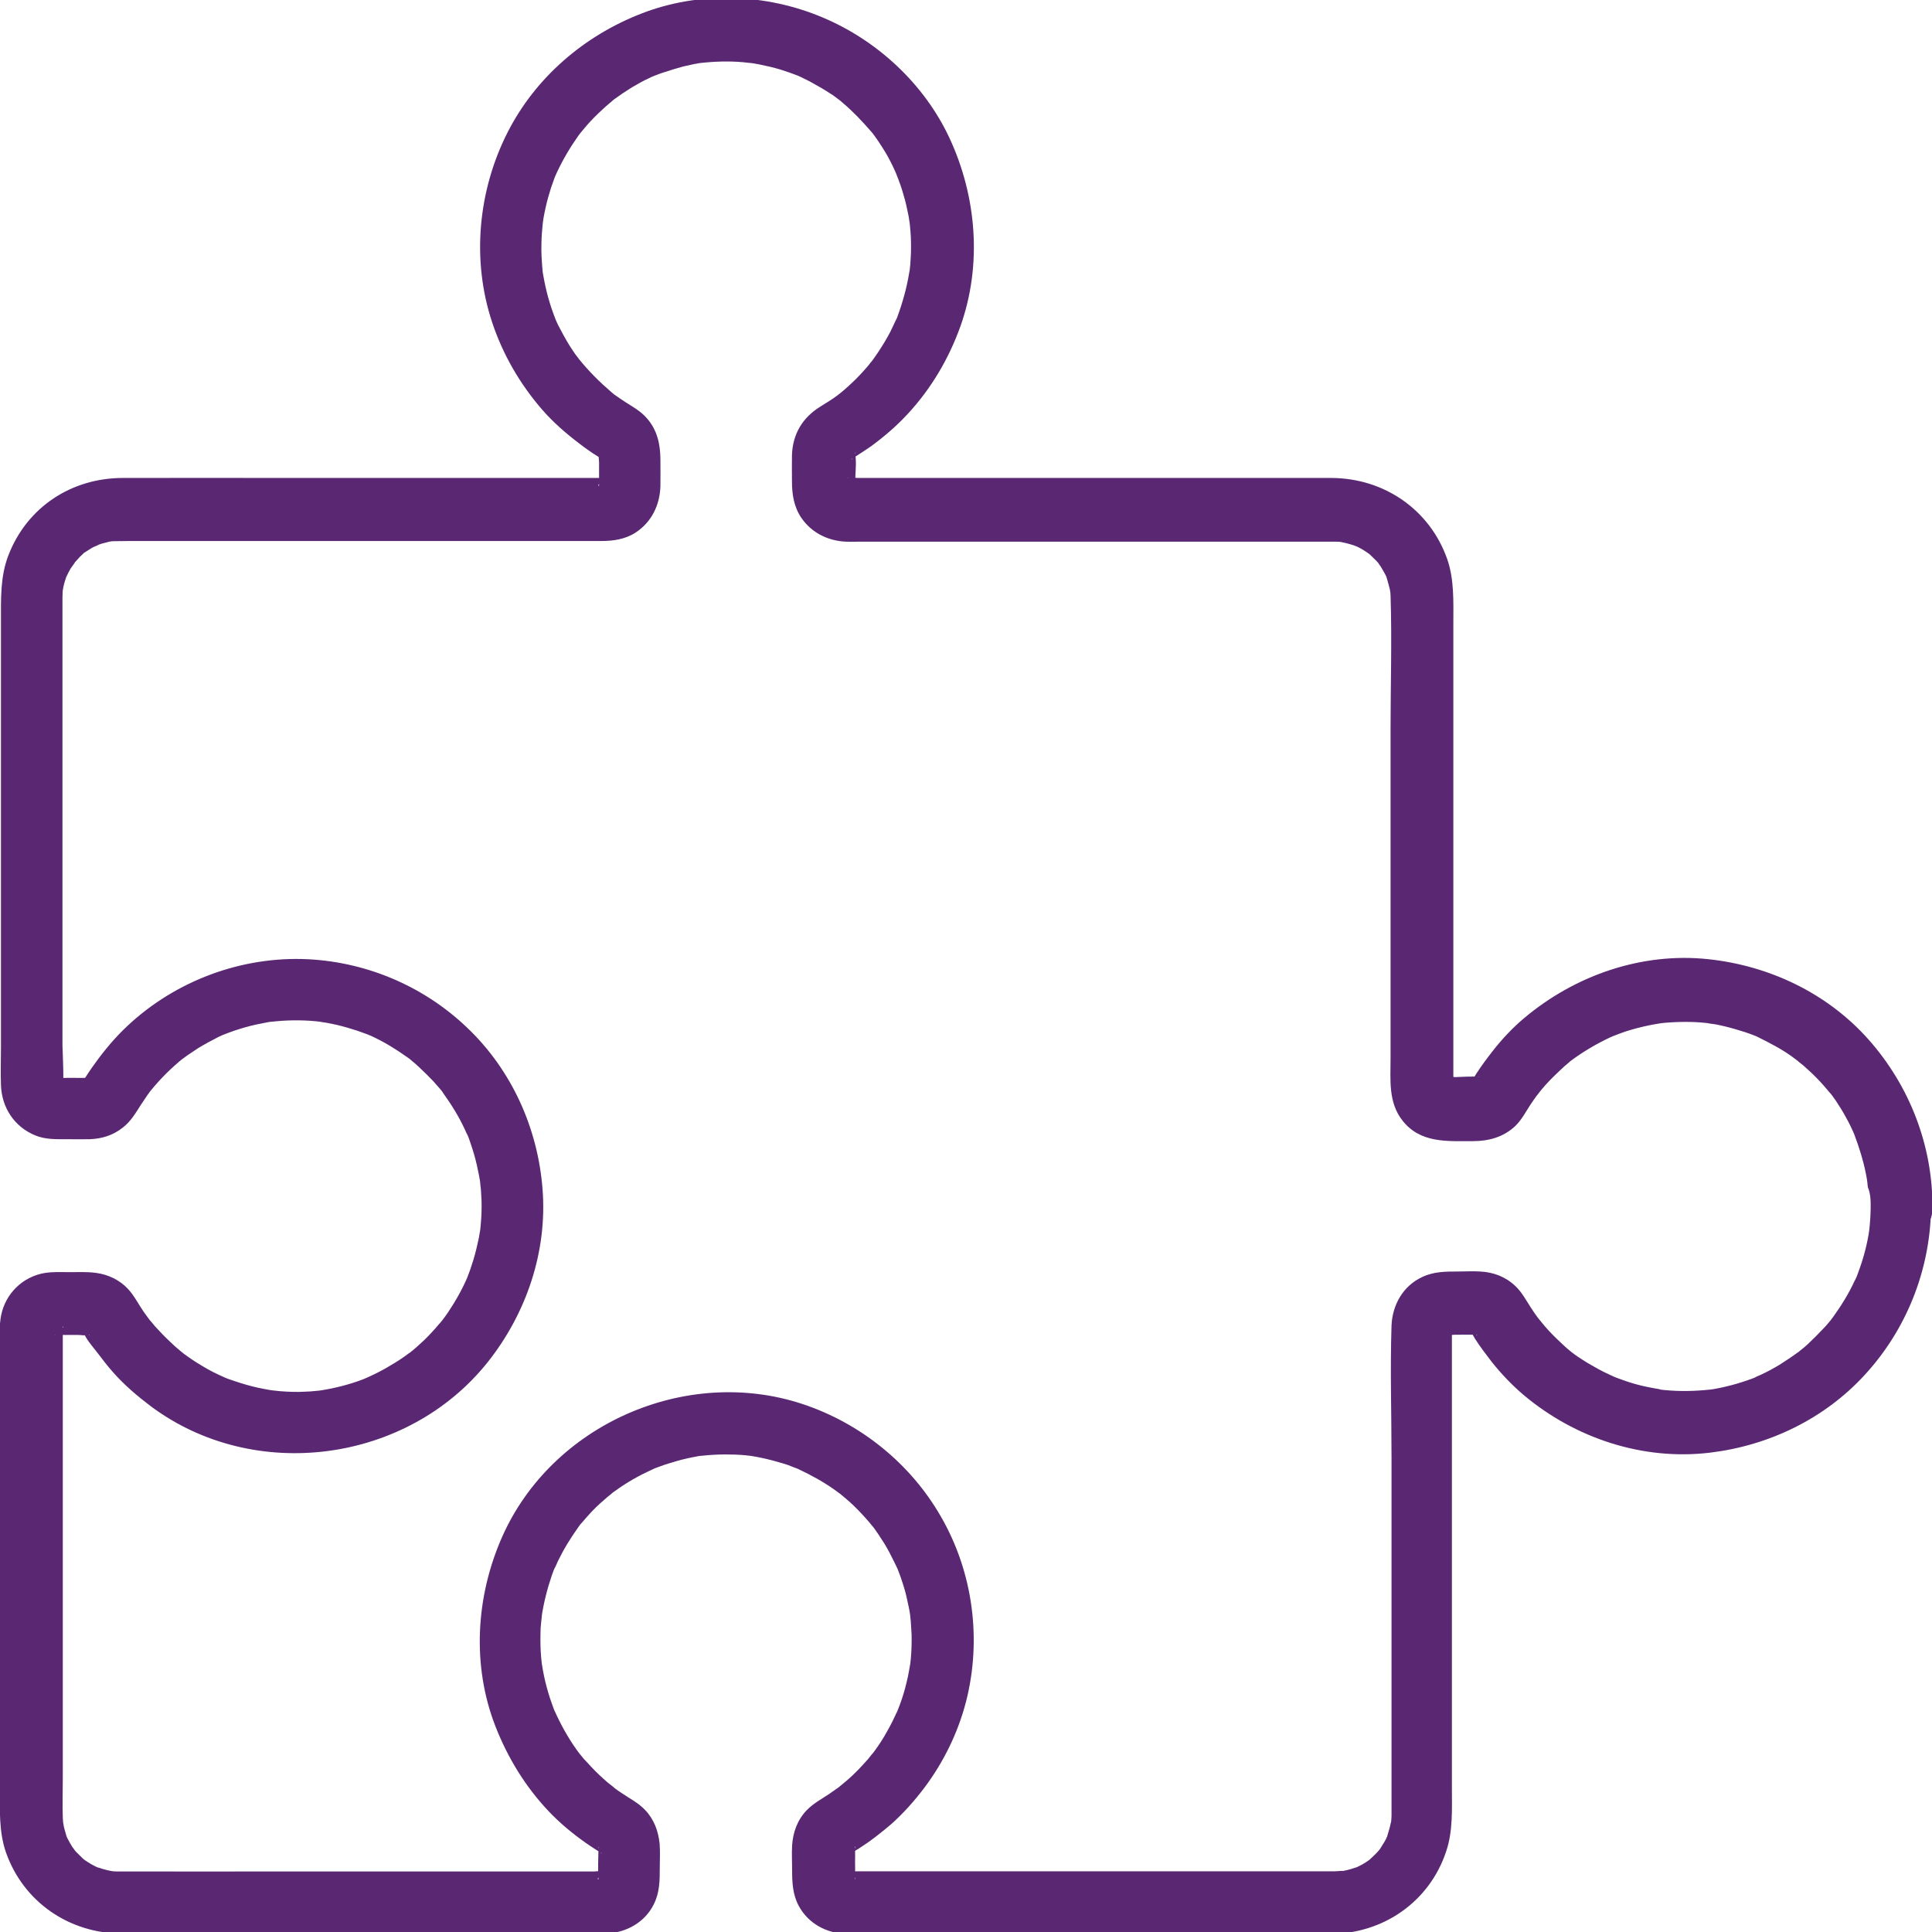 <svg width="76" height="76" xmlns="http://www.w3.org/2000/svg" xmlns:xlink="http://www.w3.org/1999/xlink" xml:space="preserve" overflow="hidden"><defs><clipPath id="clip0"><rect x="936" y="147" width="76" height="76"/></clipPath></defs><g clip-path="url(#clip0)" transform="translate(-936 -147)"><path d="M73.587 47.538C73.581 47.823 73.562 48.108 73.53 48.387 73.511 48.532 73.53 48.361 73.536 48.336 73.53 48.412 73.511 48.482 73.505 48.558 73.479 48.703 73.448 48.849 73.416 48.995 73.353 49.261 73.277 49.527 73.188 49.786 73.15 49.907 73.099 50.027 73.061 50.141 72.979 50.363 73.036 50.198 73.061 50.147 73.03 50.23 72.985 50.312 72.947 50.388 72.719 50.876 72.434 51.338 72.118 51.775 72.099 51.8 71.966 51.978 72.054 51.864 72.137 51.756 72.023 51.895 72.016 51.914 71.921 52.022 71.833 52.136 71.731 52.237 71.535 52.446 71.332 52.649 71.123 52.845 71.035 52.928 70.94 53.01 70.838 53.086 70.813 53.111 70.636 53.251 70.75 53.162 70.857 53.08 70.718 53.187 70.699 53.194 70.465 53.365 70.23 53.517 69.983 53.675 69.749 53.814 69.515 53.941 69.268 54.055 69.204 54.087 68.894 54.207 69.116 54.131 68.976 54.188 68.85 54.239 68.71 54.283 68.451 54.372 68.191 54.448 67.925 54.511 67.805 54.543 67.672 54.568 67.545 54.593 67.469 54.612 67.399 54.619 67.323 54.631 67.089 54.669 67.406 54.625 67.26 54.638 66.671 54.701 66.082 54.714 65.493 54.657 65.461 54.657 65.208 54.625 65.347 54.638 65.468 54.657 65.271 54.631 65.265 54.619 65.1 54.593 64.948 54.562 64.784 54.53 64.473 54.467 64.157 54.378 63.859 54.27 63.732 54.22 63.599 54.182 63.473 54.125 63.346 54.074 63.466 54.125 63.492 54.131 63.416 54.099 63.346 54.068 63.283 54.036 62.998 53.909 62.725 53.751 62.453 53.593 61.877 53.238 61.718 53.105 61.231 52.636 61.022 52.434 60.825 52.225 60.642 51.997 60.604 51.946 60.566 51.908 60.528 51.857 60.648 52.003 60.521 51.851 60.502 51.826 60.395 51.686 60.3 51.541 60.205 51.395 60.021 51.11 59.863 50.812 59.616 50.578 59.236 50.211 58.748 50.027 58.229 50.002 57.937 49.983 57.646 50.002 57.355 50.002 56.861 50.002 56.398 50.002 55.936 50.223 55.189 50.572 54.771 51.319 54.739 52.123 54.682 53.852 54.739 55.594 54.739 57.329 54.739 60.483 54.739 63.637 54.739 66.791 54.739 67.944 54.739 69.097 54.739 70.243 54.739 70.534 54.739 70.826 54.739 71.13 54.739 71.187 54.739 71.25 54.739 71.307 54.739 71.37 54.739 71.427 54.733 71.491 54.733 71.522 54.707 71.757 54.726 71.605 54.745 71.465 54.72 71.643 54.707 71.662 54.676 71.826 54.625 71.978 54.581 72.13 54.543 72.257 54.6 72.111 54.606 72.092 54.581 72.156 54.549 72.219 54.517 72.289 54.454 72.415 54.372 72.529 54.296 72.656 54.289 72.675 54.182 72.808 54.264 72.707 54.353 72.593 54.213 72.764 54.188 72.789 54.093 72.897 53.985 72.985 53.89 73.08 53.751 73.201 54.036 72.985 53.884 73.087 53.846 73.118 53.795 73.15 53.757 73.175 53.637 73.258 53.517 73.321 53.384 73.384 53.333 73.41 53.175 73.46 53.377 73.384 53.327 73.403 53.27 73.416 53.225 73.435 53.073 73.486 52.909 73.524 52.744 73.549 52.978 73.511 52.592 73.549 52.503 73.549 52.484 73.549 52.472 73.549 52.453 73.549 52.37 73.549 52.288 73.549 52.212 73.549 51.344 73.549 50.477 73.549 49.615 73.549 46.55 73.549 43.485 73.549 40.432 73.549 38.152 73.549 35.878 73.549 33.598 73.549 33.522 73.549 33.434 73.53 33.37 73.549L33.313 73.549C33.313 73.549 33.421 73.568 33.427 73.568 33.503 73.6 33.579 73.695 33.446 73.574 33.503 73.631 33.554 73.669 33.611 73.739 33.415 73.53 33.725 73.834 33.636 73.859 33.643 73.859 33.636 73.752 33.636 73.745 33.643 73.562 33.636 73.365 33.636 73.175 33.636 73.004 33.643 72.833 33.636 72.662 33.636 72.656 33.643 72.574 33.636 72.574 33.712 72.605 33.516 72.802 33.51 72.814 33.51 72.878 33.567 72.789 33.63 72.751 33.681 72.719 33.725 72.688 33.776 72.662 33.902 72.58 34.035 72.491 34.162 72.403 34.472 72.181 34.764 71.947 35.049 71.706 35.536 71.275 35.967 70.788 36.353 70.281 37.113 69.274 37.683 68.115 38 66.893 38.627 64.454 38.279 61.807 37.012 59.622 35.815 57.538 33.845 55.955 31.559 55.201 26.98 53.694 21.704 56.006 19.747 60.433 18.715 62.77 18.557 65.468 19.488 67.855 19.975 69.097 20.666 70.224 21.578 71.187 22.021 71.655 22.528 72.073 23.053 72.441 23.167 72.523 23.281 72.593 23.395 72.669 23.459 72.707 23.522 72.757 23.598 72.789 23.718 72.852 23.649 72.871 23.636 72.808 23.636 72.783 23.484 72.612 23.541 72.586 23.535 72.586 23.541 72.726 23.541 72.732 23.535 73.08 23.516 73.435 23.541 73.783 23.541 73.79 23.541 73.872 23.541 73.872 23.427 73.866 23.763 73.53 23.566 73.745 23.623 73.682 23.661 73.65 23.731 73.581 23.68 73.619 23.528 73.663 23.75 73.574 23.756 73.574 23.87 73.555 23.864 73.555 23.782 73.498 23.478 73.555 23.383 73.555 22.433 73.555 21.483 73.555 20.539 73.555 17.442 73.555 14.339 73.555 11.242 73.555 9.101 73.555 6.96 73.562 4.832 73.555 4.782 73.555 4.737 73.555 4.693 73.555 4.649 73.555 4.611 73.555 4.579 73.555 4.503 73.555 4.433 73.549 4.351 73.536 4.37 73.536 4.535 73.568 4.402 73.543 4.275 73.517 4.148 73.492 4.028 73.454 3.952 73.429 3.889 73.403 3.825 73.391 3.99 73.448 3.857 73.41 3.768 73.365 3.654 73.308 3.547 73.251 3.445 73.182 3.388 73.144 3.325 73.099 3.268 73.061 3.319 73.093 3.42 73.207 3.268 73.055 3.179 72.966 3.091 72.884 3.002 72.795 2.964 72.757 2.926 72.713 2.894 72.675 3.059 72.871 2.856 72.612 2.837 72.58 2.774 72.472 2.711 72.371 2.654 72.257 2.628 72.206 2.603 72.162 2.59 72.111 2.679 72.32 2.609 72.143 2.597 72.105 2.565 71.985 2.521 71.864 2.502 71.738 2.495 71.706 2.464 71.478 2.476 71.624 2.495 71.776 2.47 71.446 2.47 71.453 2.451 70.933 2.47 70.414 2.47 69.907 2.47 67.095 2.47 64.283 2.47 61.471 2.47 58.748 2.47 56.025 2.47 53.301 2.47 52.991 2.47 52.687 2.47 52.377 2.47 52.339 2.495 52.225 2.47 52.193 2.451 52.161 2.527 52.136 2.464 52.225 2.445 52.25 2.413 52.345 2.4 52.389 2.489 52.193 2.426 52.358 2.381 52.396 2.343 52.434 2.185 52.503 2.375 52.415 2.356 52.421 2.153 52.522 2.153 52.491 2.153 52.497 2.983 52.491 3.04 52.491 3.167 52.491 3.357 52.529 3.483 52.491 3.547 52.465 3.515 52.529 3.49 52.484 3.49 52.484 3.376 52.453 3.369 52.446 3.306 52.421 3.249 52.275 3.287 52.389 3.376 52.643 3.61 52.909 3.775 53.118 4.003 53.415 4.231 53.719 4.478 53.992 4.915 54.479 5.402 54.891 5.922 55.284 10 58.33 16.03 57.519 19.19 53.555 20.704 51.648 21.533 49.229 21.343 46.778 21.16 44.378 20.127 42.091 18.379 40.432 16.631 38.76 14.301 37.797 11.888 37.734 9.278 37.671 6.701 38.697 4.845 40.521 4.383 40.977 3.977 41.483 3.604 42.015 3.521 42.129 3.452 42.243 3.376 42.357 3.382 42.338 3.255 42.56 3.255 42.56 3.236 42.554 3.376 42.446 3.363 42.452 3.566 42.37 3.534 42.402 3.338 42.402 2.989 42.402 2.635 42.395 2.274 42.402 2.046 42.408 2.223 42.421 2.356 42.478 2.16 42.389 2.324 42.452 2.362 42.497 2.508 42.661 2.413 42.573 2.381 42.503 2.4 42.535 2.502 42.706 2.457 42.725 2.533 42.699 2.457 41.23 2.457 41.129 2.457 38.272 2.457 35.422 2.457 32.566 2.457 29.893 2.457 27.214 2.457 24.542 2.457 24.263 2.457 23.984 2.457 23.706 2.457 23.655 2.457 23.598 2.457 23.554 2.457 23.554 2.457 23.554 2.457 23.547 2.457 23.471 2.464 23.395 2.464 23.319 2.464 23.3 2.483 23.117 2.464 23.262 2.445 23.414 2.483 23.186 2.489 23.148 2.508 23.072 2.521 23.003 2.54 22.939 2.559 22.889 2.571 22.832 2.59 22.787 2.679 22.471 2.533 22.895 2.609 22.73 2.66 22.616 2.723 22.502 2.78 22.401 2.812 22.35 3.059 22.027 2.894 22.217 2.977 22.122 3.059 22.034 3.148 21.939 3.198 21.888 3.255 21.844 3.3 21.793 3.439 21.673 3.072 21.932 3.35 21.761 3.458 21.698 3.559 21.622 3.667 21.565 3.73 21.533 4.034 21.419 3.813 21.489 3.952 21.438 4.091 21.4 4.224 21.369 4.281 21.35 4.332 21.343 4.389 21.337 4.516 21.312 4.218 21.337 4.452 21.331 4.649 21.331 4.839 21.324 5.029 21.324 7.372 21.324 9.715 21.324 12.059 21.324 15.092 21.324 18.113 21.324 21.147 21.324 21.977 21.324 22.8 21.324 23.63 21.324 24.111 21.324 24.586 21.261 24.998 20.995 25.631 20.583 25.954 19.918 25.979 19.177 25.986 18.835 25.979 18.493 25.979 18.145 25.979 17.537 25.859 16.961 25.435 16.492 25.207 16.232 24.915 16.068 24.624 15.884 24.497 15.802 24.364 15.713 24.238 15.624 24.187 15.593 24.143 15.561 24.098 15.517 24.003 15.441 24.181 15.593 24.022 15.453 23.579 15.073 23.174 14.668 22.8 14.212 22.92 14.358 22.8 14.206 22.775 14.18 22.724 14.117 22.686 14.054 22.635 13.997 22.553 13.883 22.483 13.769 22.407 13.655 22.243 13.389 22.091 13.11 21.951 12.838 21.926 12.787 21.78 12.458 21.863 12.641 21.806 12.496 21.749 12.35 21.698 12.198 21.603 11.913 21.521 11.622 21.457 11.33 21.426 11.191 21.4 11.052 21.375 10.919 21.356 10.836 21.35 10.754 21.337 10.678 21.362 10.874 21.337 10.672 21.337 10.64 21.312 10.317 21.286 9.981 21.299 9.658 21.299 9.392 21.324 9.133 21.35 8.867 21.375 8.626 21.356 8.81 21.35 8.86 21.356 8.784 21.375 8.715 21.381 8.639 21.407 8.493 21.438 8.347 21.47 8.202 21.527 7.948 21.597 7.708 21.673 7.467 21.723 7.328 21.768 7.188 21.818 7.055 21.837 7.017 21.907 6.834 21.818 7.049 21.85 6.986 21.875 6.922 21.907 6.853 22.141 6.352 22.426 5.871 22.749 5.415 22.781 5.377 22.813 5.326 22.844 5.288 22.718 5.466 22.825 5.314 22.851 5.282 22.933 5.187 23.015 5.086 23.091 4.997 23.275 4.788 23.478 4.585 23.693 4.389 23.782 4.307 23.877 4.218 23.978 4.136 24.035 4.085 24.092 4.047 24.143 3.996 24.105 4.028 23.965 4.123 24.149 3.99 24.383 3.819 24.618 3.661 24.865 3.509 25.086 3.382 25.302 3.255 25.53 3.154 25.593 3.122 25.656 3.091 25.726 3.065 25.745 3.059 25.903 2.989 25.783 3.04 25.644 3.097 25.859 3.015 25.891 3.002 25.973 2.97 26.062 2.939 26.15 2.913 26.391 2.831 26.638 2.761 26.885 2.692 27.031 2.66 27.17 2.628 27.316 2.597 27.392 2.578 27.784 2.521 27.544 2.559 28.101 2.495 28.671 2.476 29.241 2.527 29.298 2.533 29.729 2.584 29.469 2.546 29.596 2.565 29.722 2.584 29.849 2.609 30.134 2.666 30.419 2.73 30.691 2.812 30.951 2.894 31.204 2.983 31.451 3.078 31.242 2.996 31.534 3.116 31.597 3.154 31.724 3.217 31.85 3.274 31.977 3.35 32.211 3.477 32.439 3.61 32.661 3.756 32.769 3.819 32.864 3.895 32.959 3.965 32.984 3.984 33.161 4.117 33.047 4.028 32.927 3.933 33.174 4.136 33.168 4.136 33.573 4.478 33.928 4.858 34.276 5.257 34.308 5.288 34.422 5.434 34.282 5.257 34.314 5.295 34.346 5.339 34.377 5.383 34.46 5.497 34.542 5.611 34.618 5.732 34.764 5.953 34.903 6.175 35.023 6.416 35.087 6.536 35.15 6.669 35.207 6.796 35.232 6.846 35.245 6.891 35.27 6.941 35.353 7.112 35.207 6.77 35.27 6.948 35.378 7.214 35.473 7.48 35.549 7.758 35.625 7.999 35.676 8.252 35.726 8.493 35.745 8.569 35.752 8.639 35.764 8.715 35.771 8.746 35.802 8.981 35.783 8.829 35.764 8.689 35.783 8.867 35.79 8.886 35.796 8.974 35.809 9.069 35.815 9.164 35.84 9.456 35.84 9.747 35.834 10.032 35.828 10.178 35.815 10.323 35.809 10.463 35.802 10.545 35.79 10.627 35.783 10.703 35.758 10.925 35.834 10.418 35.764 10.798 35.669 11.387 35.505 11.964 35.296 12.534 35.289 12.565 35.207 12.743 35.277 12.572 35.251 12.629 35.226 12.679 35.201 12.736 35.144 12.857 35.08 12.99 35.023 13.11 34.878 13.389 34.713 13.655 34.542 13.914 34.453 14.041 34.365 14.174 34.276 14.294 34.39 14.142 34.168 14.415 34.137 14.459 33.934 14.693 33.725 14.921 33.497 15.13 33.009 15.586 32.832 15.7 32.256 16.055 31.565 16.486 31.179 17.132 31.154 17.955 31.147 18.297 31.154 18.639 31.154 18.987 31.154 19.488 31.23 19.982 31.521 20.412 31.926 21.001 32.566 21.318 33.282 21.35 33.446 21.356 33.598 21.35 33.763 21.35 36.195 21.35 38.627 21.35 41.059 21.35 44.061 21.35 47.063 21.35 50.065 21.35 50.819 21.35 51.572 21.35 52.32 21.35 52.37 21.35 52.415 21.35 52.459 21.35 52.497 21.35 52.541 21.35 52.573 21.35 52.649 21.35 52.719 21.356 52.801 21.369 52.75 21.362 52.573 21.318 52.807 21.375 52.928 21.4 53.061 21.432 53.181 21.47 53.232 21.489 53.289 21.502 53.333 21.521 53.111 21.445 53.339 21.521 53.39 21.546 53.504 21.603 53.612 21.66 53.713 21.73 53.77 21.768 53.833 21.812 53.89 21.85 53.713 21.723 53.859 21.825 53.89 21.856 53.979 21.945 54.068 22.027 54.156 22.116 54.182 22.141 54.327 22.312 54.232 22.198 54.144 22.084 54.321 22.338 54.321 22.338 54.384 22.445 54.448 22.547 54.505 22.661 54.53 22.711 54.555 22.756 54.568 22.806 54.479 22.597 54.549 22.775 54.562 22.813 54.6 22.952 54.644 23.091 54.676 23.237 54.676 23.256 54.707 23.433 54.695 23.294 54.676 23.129 54.701 23.44 54.701 23.465 54.758 25.207 54.701 26.967 54.701 28.709 54.701 31.863 54.701 35.017 54.701 38.171 54.701 39.324 54.701 40.476 54.701 41.635 54.701 42.478 54.606 43.352 55.163 44.067 55.866 44.973 56.924 44.884 57.944 44.884 58.571 44.884 59.166 44.72 59.628 44.27 59.869 44.029 60.027 43.719 60.211 43.44 60.3 43.314 60.388 43.181 60.477 43.06 60.363 43.225 60.604 42.896 60.648 42.851 60.832 42.63 61.034 42.421 61.25 42.218 61.345 42.123 61.446 42.034 61.547 41.939 61.604 41.889 61.668 41.844 61.725 41.787 61.889 41.648 61.699 41.806 61.801 41.724 62.269 41.376 62.776 41.078 63.308 40.825 63.333 40.818 63.561 40.711 63.428 40.768 63.314 40.818 63.492 40.742 63.504 40.742 63.65 40.685 63.802 40.628 63.948 40.578 64.245 40.483 64.562 40.4 64.872 40.337 65.012 40.312 65.151 40.28 65.297 40.261 65.442 40.236 65.303 40.261 65.271 40.261 65.354 40.255 65.436 40.242 65.512 40.236 65.835 40.21 66.158 40.198 66.487 40.204 66.747 40.21 67.007 40.229 67.266 40.261 67.007 40.236 67.437 40.293 67.488 40.299 67.608 40.324 67.741 40.35 67.862 40.381 68.128 40.445 68.387 40.521 68.641 40.603 68.761 40.641 68.875 40.685 68.995 40.73 69.046 40.749 69.09 40.768 69.141 40.787 68.932 40.698 69.103 40.768 69.141 40.793 69.603 41.021 70.059 41.255 70.477 41.553 70.572 41.629 70.68 41.699 70.775 41.775 70.572 41.623 70.895 41.882 70.94 41.914 71.123 42.079 71.307 42.243 71.472 42.414 71.655 42.598 71.826 42.801 71.997 43.003 72.118 43.149 71.89 42.858 72.004 43.003 72.035 43.041 72.067 43.086 72.099 43.13 72.181 43.244 72.263 43.358 72.333 43.478 72.472 43.687 72.593 43.903 72.707 44.118 72.77 44.238 72.833 44.371 72.89 44.498 72.916 44.549 72.928 44.593 72.954 44.644 73.036 44.815 72.89 44.473 72.954 44.65 73.137 45.138 73.296 45.638 73.397 46.151 73.422 46.278 73.448 46.404 73.46 46.531 73.492 46.727 73.441 46.347 73.46 46.537 73.467 46.594 73.467 46.651 73.479 46.702 73.581 46.93 73.593 47.228 73.587 47.538 73.581 48.171 74.144 48.786 74.803 48.754 75.468 48.722 76.013 48.222 76.019 47.538 76.038 45.081 75.132 42.725 73.498 40.888 71.877 39.07 69.597 37.994 67.197 37.74 64.581 37.462 61.953 38.374 59.951 40.058 59.489 40.445 59.077 40.888 58.71 41.357 58.488 41.642 58.273 41.927 58.083 42.224 58.051 42.275 58.02 42.319 57.994 42.37 57.956 42.433 57.868 42.49 57.931 42.49 57.956 42.49 58.153 42.294 58.172 42.37 58.153 42.319 57.329 42.37 57.247 42.37 57.19 42.37 56.924 42.332 56.873 42.37 56.88 42.364 57.019 42.421 57.076 42.446 56.88 42.364 57.038 42.421 57.082 42.465 57.108 42.497 57.12 42.528 57.146 42.554 57.089 42.446 57.082 42.44 57.12 42.522 57.234 42.87 57.171 42.465 57.171 42.326 57.171 41.958 57.171 41.597 57.171 41.23 57.171 39.995 57.171 38.76 57.171 37.525 57.171 34.346 57.171 31.173 57.171 28 57.171 26.847 57.171 25.694 57.171 24.548 57.171 23.712 57.209 22.851 56.937 22.053 56.253 20.089 54.448 18.861 52.389 18.848 51.636 18.848 50.888 18.848 50.135 18.848 47.114 18.848 44.086 18.848 41.065 18.848 38.633 18.848 36.201 18.848 33.769 18.848 33.738 18.848 33.339 18.823 33.332 18.848 33.358 18.785 33.624 18.975 33.503 18.899 33.383 18.823 33.56 18.962 33.586 18.987 33.674 19.07 33.586 18.987 33.567 18.949 33.662 19.158 33.643 19.215 33.643 18.975 33.643 18.633 33.7 18.253 33.643 17.923L33.643 17.847C33.7 17.841 33.516 18.164 33.491 18.113 33.491 18.113 34.206 17.651 34.27 17.6 34.789 17.22 35.283 16.796 35.72 16.321 36.638 15.327 37.322 14.168 37.778 12.901 38.64 10.494 38.424 7.803 37.348 5.497 36.353 3.376 34.517 1.678 32.37 0.773 30.121-0.177 27.499-0.272 25.219 0.621 22.984 1.488 21.071 3.116 19.969 5.276 18.804 7.562 18.544 10.292 19.361 12.743 19.785 14.009 20.45 15.156 21.324 16.163 21.761 16.663 22.262 17.1 22.8 17.505 23.034 17.683 23.269 17.854 23.522 18.006 23.573 18.037 23.617 18.082 23.674 18.094 23.794 18.145 23.668 18.101 23.642 18.044 23.611 17.987 23.579 17.847 23.566 17.873 23.528 17.955 23.566 18.151 23.566 18.24 23.566 18.443 23.566 18.645 23.566 18.848 23.566 18.873 23.56 19.165 23.566 19.165 23.452 19.139 23.775 18.835 23.592 19.038 23.649 18.975 23.687 18.943 23.756 18.873 23.63 18.994 23.756 18.911 23.832 18.854 23.889 18.816 23.889 18.854 23.794 18.848 23.699 18.842 23.598 18.848 23.503 18.848 22.578 18.848 21.654 18.848 20.723 18.848 17.613 18.848 14.497 18.848 11.387 18.848 9.209 18.848 7.036 18.842 4.851 18.848 2.818 18.842 1.064 19.988 0.329 21.888 0.006 22.724 0.038 23.604 0.038 24.485 0.038 27.183 0.038 29.874 0.038 32.572 0.038 35.435 0.038 38.298 0.038 41.167 0.038 41.68 0.019 42.186 0.038 42.693 0.07 43.567 0.564 44.321 1.381 44.656 1.792 44.827 2.217 44.808 2.647 44.808 2.939 44.808 3.236 44.815 3.534 44.808 4.015 44.789 4.44 44.656 4.813 44.365 5.136 44.124 5.326 43.795 5.542 43.459 5.624 43.333 5.719 43.2 5.801 43.073 5.82 43.048 5.941 42.889 5.82 43.041 5.852 42.991 5.896 42.953 5.928 42.902 6.124 42.661 6.333 42.433 6.555 42.212 6.764 42.009 6.979 41.813 7.201 41.635 7.036 41.762 7.328 41.547 7.372 41.515 7.518 41.42 7.663 41.319 7.809 41.224 8.062 41.072 8.322 40.932 8.582 40.799 8.632 40.774 8.962 40.628 8.778 40.711 8.924 40.654 9.069 40.597 9.221 40.546 9.506 40.451 9.791 40.369 10.083 40.305 10.235 40.274 10.399 40.242 10.564 40.21 10.621 40.204 10.684 40.191 10.741 40.185 10.539 40.217 10.805 40.185 10.849 40.179 11.457 40.122 12.059 40.128 12.667 40.204 12.432 40.179 12.762 40.223 12.838 40.236 12.983 40.261 13.123 40.293 13.268 40.324 13.534 40.388 13.794 40.464 14.047 40.546 14.187 40.597 14.313 40.641 14.453 40.692 14.491 40.711 14.662 40.78 14.459 40.692 14.51 40.717 14.554 40.73 14.605 40.755 14.864 40.875 15.118 41.008 15.358 41.154 15.586 41.293 15.802 41.433 16.023 41.591 16.08 41.629 16.137 41.673 16.194 41.718 16.175 41.711 16.049 41.604 16.156 41.692 16.277 41.787 16.397 41.895 16.511 42.003 16.688 42.167 16.866 42.345 17.037 42.522 17.132 42.63 17.22 42.731 17.315 42.839 17.366 42.896 17.404 42.946 17.442 43.003 17.366 42.915 17.385 42.921 17.442 43.01 17.759 43.453 18.05 43.915 18.284 44.422 18.316 44.485 18.436 44.777 18.36 44.568 18.417 44.694 18.468 44.834 18.512 44.973 18.607 45.252 18.69 45.524 18.753 45.803 18.81 46.056 18.861 46.303 18.899 46.556 18.867 46.316 18.905 46.708 18.918 46.784 18.924 46.93 18.937 47.082 18.943 47.228 18.949 47.513 18.943 47.798 18.918 48.076 18.911 48.203 18.892 48.336 18.88 48.463 18.905 48.228 18.848 48.659 18.823 48.748 18.766 49.014 18.702 49.28 18.62 49.552 18.582 49.672 18.544 49.793 18.5 49.919 18.481 49.976 18.316 50.407 18.405 50.185 18.196 50.679 17.923 51.161 17.626 51.604 17.543 51.724 17.461 51.838 17.372 51.952 17.512 51.775 17.309 52.035 17.258 52.079 17.075 52.301 16.878 52.51 16.676 52.706 16.479 52.89 16.277 53.073 16.068 53.232 16.245 53.086 15.985 53.289 15.928 53.327 15.802 53.415 15.662 53.51 15.523 53.593 15.314 53.719 15.092 53.852 14.864 53.966 14.738 54.03 14.605 54.093 14.478 54.15 14.44 54.169 14.256 54.239 14.472 54.156 14.408 54.182 14.332 54.213 14.269 54.239 13.737 54.441 13.18 54.581 12.622 54.669 12.426 54.701 12.806 54.65 12.616 54.669 12.559 54.676 12.502 54.688 12.445 54.688 12.293 54.707 12.147 54.714 11.989 54.72 11.666 54.739 11.349 54.726 11.026 54.701 10.944 54.695 10.862 54.682 10.786 54.676 10.779 54.676 10.583 54.65 10.703 54.669 10.767 54.676 10.463 54.631 10.387 54.612 10.07 54.555 9.76 54.473 9.456 54.378 9.304 54.327 9.158 54.283 9 54.226 8.924 54.201 8.854 54.169 8.778 54.137 8.803 54.144 8.924 54.201 8.797 54.144 8.512 54.017 8.227 53.878 7.961 53.713 7.708 53.567 7.467 53.403 7.233 53.232 7.207 53.213 7.055 53.086 7.201 53.206 7.15 53.168 7.112 53.13 7.062 53.092 6.922 52.978 6.796 52.864 6.675 52.744 6.479 52.56 6.289 52.364 6.105 52.161 6.08 52.13 5.795 51.788 5.928 51.959 5.833 51.838 5.744 51.705 5.649 51.579 5.447 51.287 5.282 50.952 5.041 50.692 4.712 50.337 4.262 50.122 3.794 50.059 3.445 50.008 3.097 50.027 2.749 50.027 2.375 50.027 1.976 50.002 1.609 50.09 0.735 50.306 0.133 51.021 0.019 51.87-0.057 52.44-0.006 53.029-0.006 53.599-0.006 56.443-0.006 59.293-0.006 62.136-0.006 64.853-0.006 67.57-0.006 70.294-0.006 71.13-0.044 71.991 0.228 72.789 0.912 74.752 2.717 75.981 4.782 75.994 6.922 76 9.069 75.994 11.21 75.994 14.332 75.994 17.455 75.994 20.571 75.994 21.521 75.994 22.458 75.994 23.408 75.994 23.547 75.994 23.693 76 23.839 75.994 24.624 75.962 25.365 75.563 25.72 74.841 25.954 74.372 25.954 73.904 25.954 73.391 25.954 73.08 25.973 72.764 25.948 72.466 25.897 71.966 25.726 71.503 25.371 71.136 25.105 70.857 24.77 70.693 24.453 70.477 24.339 70.401 24.225 70.325 24.124 70.243 24.295 70.363 23.946 70.097 23.915 70.072 23.68 69.869 23.452 69.66 23.243 69.432 23.155 69.337 23.06 69.23 22.965 69.135 22.933 69.097 22.705 68.812 22.825 68.97 22.642 68.729 22.458 68.457 22.306 68.197 22.154 67.944 22.021 67.684 21.894 67.418 21.869 67.361 21.844 67.311 21.818 67.254 21.901 67.431 21.818 67.247 21.799 67.216 21.736 67.045 21.679 66.886 21.622 66.715 21.533 66.43 21.451 66.139 21.394 65.848 21.369 65.708 21.337 65.569 21.318 65.423 21.293 65.278 21.318 65.417 21.318 65.449 21.312 65.341 21.293 65.246 21.286 65.138 21.261 64.841 21.255 64.53 21.261 64.233 21.261 64.087 21.267 63.935 21.286 63.789 21.293 63.713 21.343 63.308 21.305 63.561 21.388 63.004 21.527 62.459 21.711 61.921 21.749 61.801 21.799 61.687 21.85 61.573 21.755 61.807 21.926 61.427 21.945 61.376 22.059 61.142 22.186 60.908 22.325 60.68 22.464 60.452 22.61 60.236 22.762 60.021 22.787 59.983 22.908 59.844 22.762 60.015 22.8 59.958 22.851 59.907 22.901 59.85 22.99 59.742 23.085 59.641 23.18 59.533 23.357 59.337 23.547 59.153 23.75 58.982 23.839 58.9 23.934 58.818 24.035 58.742 24.067 58.71 24.212 58.596 24.035 58.735 24.111 58.678 24.174 58.628 24.244 58.583 24.675 58.273 25.137 58.013 25.625 57.792 25.656 57.773 25.859 57.684 25.72 57.741 25.58 57.798 25.796 57.716 25.827 57.703 25.941 57.665 26.062 57.614 26.182 57.576 26.461 57.488 26.733 57.405 27.018 57.342 27.138 57.317 27.271 57.285 27.392 57.266 27.468 57.247 27.537 57.241 27.613 57.234 27.81 57.203 27.43 57.253 27.62 57.234 27.917 57.203 28.221 57.184 28.519 57.184 28.785 57.184 29.045 57.19 29.311 57.215 29.387 57.222 29.456 57.234 29.539 57.241 29.735 57.266 29.355 57.209 29.545 57.241 29.691 57.266 29.836 57.291 29.982 57.323 30.248 57.38 30.514 57.45 30.786 57.532 30.926 57.57 31.065 57.621 31.198 57.678 31.249 57.697 31.306 57.716 31.35 57.735 31.477 57.785 31.204 57.659 31.407 57.76 31.907 57.994 32.395 58.26 32.857 58.59 32.914 58.628 33.174 58.83 32.997 58.685 33.092 58.767 33.193 58.849 33.282 58.925 33.503 59.109 33.706 59.312 33.896 59.514 33.991 59.622 34.092 59.723 34.181 59.831 34.219 59.882 34.434 60.141 34.295 59.958 34.466 60.186 34.624 60.42 34.783 60.673 34.922 60.901 35.049 61.142 35.169 61.389 35.226 61.503 35.277 61.617 35.334 61.731 35.239 61.503 35.41 61.94 35.429 61.997 35.511 62.238 35.593 62.485 35.65 62.732 35.682 62.877 35.714 63.017 35.745 63.162 35.752 63.219 35.771 63.27 35.777 63.327 35.777 63.321 35.828 63.65 35.809 63.498 35.783 63.346 35.815 63.58 35.815 63.612 35.821 63.688 35.834 63.758 35.834 63.84 35.84 63.967 35.853 64.106 35.859 64.239 35.866 64.562 35.859 64.885 35.828 65.214 35.821 65.297 35.809 65.379 35.802 65.455 35.802 65.43 35.828 65.29 35.802 65.43 35.777 65.594 35.745 65.746 35.714 65.911 35.65 66.202 35.574 66.494 35.479 66.779 35.429 66.931 35.372 67.076 35.315 67.222 35.308 67.254 35.226 67.431 35.296 67.26 35.27 67.317 35.245 67.368 35.22 67.425 35.093 67.71 34.941 67.982 34.783 68.254 34.631 68.508 34.466 68.748 34.289 68.976 34.409 68.812 34.181 69.097 34.149 69.141 34.035 69.268 33.915 69.401 33.795 69.527 33.592 69.736 33.383 69.933 33.155 70.116 33.104 70.154 33.066 70.192 33.016 70.23 33.161 70.11 33.009 70.237 32.984 70.256 32.857 70.344 32.731 70.433 32.604 70.522 32.306 70.718 31.99 70.889 31.736 71.149 31.369 71.529 31.192 72.016 31.16 72.536 31.141 72.852 31.16 73.169 31.16 73.486 31.16 73.98 31.179 74.461 31.42 74.904 31.793 75.601 32.515 75.981 33.275 76.006 33.421 76.013 33.567 76.006 33.712 76.006 36.163 76.006 38.602 76.006 41.046 76.006 44.067 76.006 47.088 76.006 50.109 76.006 50.857 76.006 51.591 76.006 52.339 76.006 54.416 76 56.24 74.74 56.892 72.757 57.158 71.966 57.114 71.117 57.114 70.294 57.114 69.135 57.114 67.982 57.114 66.823 57.114 63.644 57.114 60.471 57.114 57.291 57.114 56.05 57.114 54.809 57.114 53.58 57.114 53.225 57.114 52.877 57.114 52.516 57.114 52.427 57.12 52.332 57.114 52.237 57.095 52.066 57.082 52.275 57.038 52.383 57.12 52.187 57.063 52.345 57.019 52.389 56.981 52.427 56.823 52.497 57.013 52.408 56.956 52.434 56.829 52.497 56.81 52.484 56.861 52.522 57.158 52.484 57.222 52.484 57.279 52.484 58.115 52.478 58.115 52.484 58.115 52.541 57.836 52.358 57.861 52.358 57.811 52.351 57.861 52.364 57.899 52.434 57.937 52.497 57.982 52.56 58.02 52.636 58.222 52.953 58.45 53.251 58.685 53.555 59.058 54.023 59.476 54.46 59.939 54.853 61.965 56.55 64.625 57.431 67.266 57.114 69.591 56.835 71.776 55.784 73.365 54.049 74.993 52.275 75.911 49.976 75.962 47.57 75.981 46.936 75.392 46.322 74.746 46.354 74.138 46.341 73.6 46.848 73.587 47.538Z" fill="#5A2873" transform="matrix(1 0 0 1.002 936 146.916)"/></g></svg>